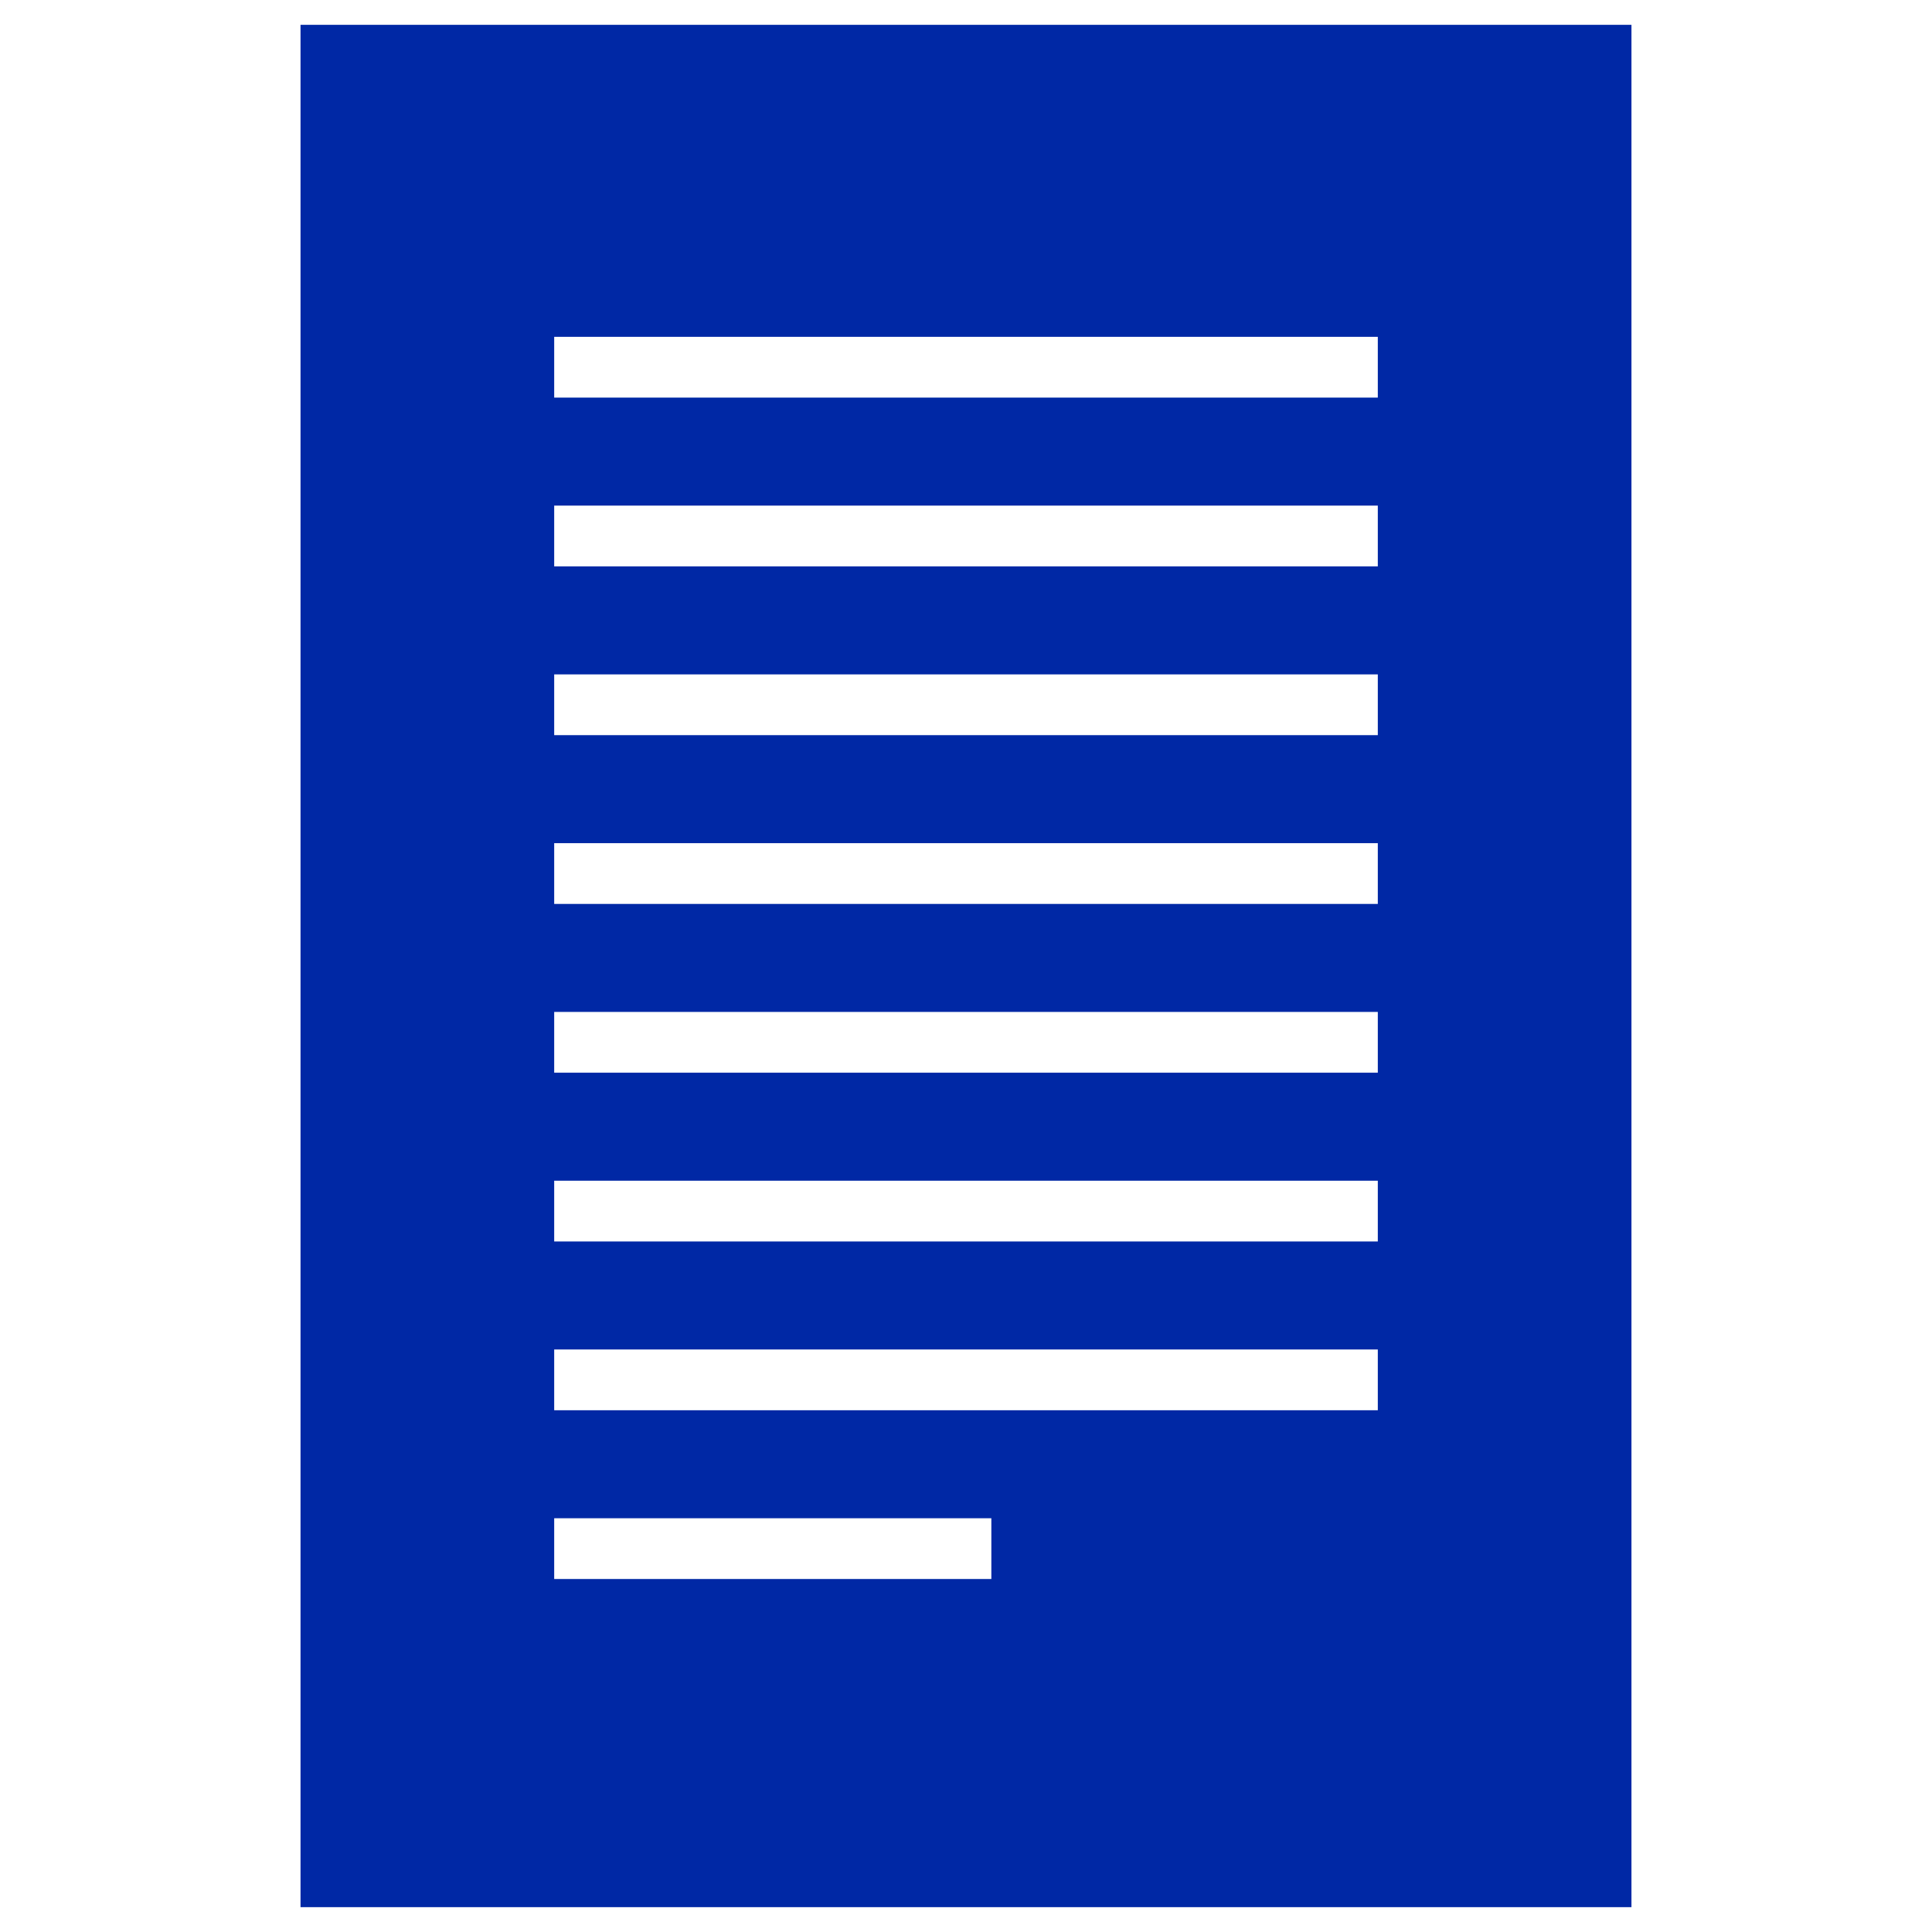<svg xmlns="http://www.w3.org/2000/svg" viewBox="0 0 100 100" fill="#0028a5">
  <path d="M15.555 1.285v97.429h68.889V1.285H15.555zm35.757 80.444H28.685v-3.145h22.627v3.145zm20.003-8.735h-42.63v-3.145h42.63v3.145zm0-8.736h-42.63v-3.145h42.63v3.145zm0-8.736h-42.63v-3.145h42.63v3.145zm0-8.735h-42.63v-3.145h42.63v3.145zm0-8.736h-42.63v-3.145h42.63v3.145zm0-8.736h-42.63V26.17h42.63v3.145zm0-8.736h-42.63v-3.145h42.63v3.145z"/>
</svg>
